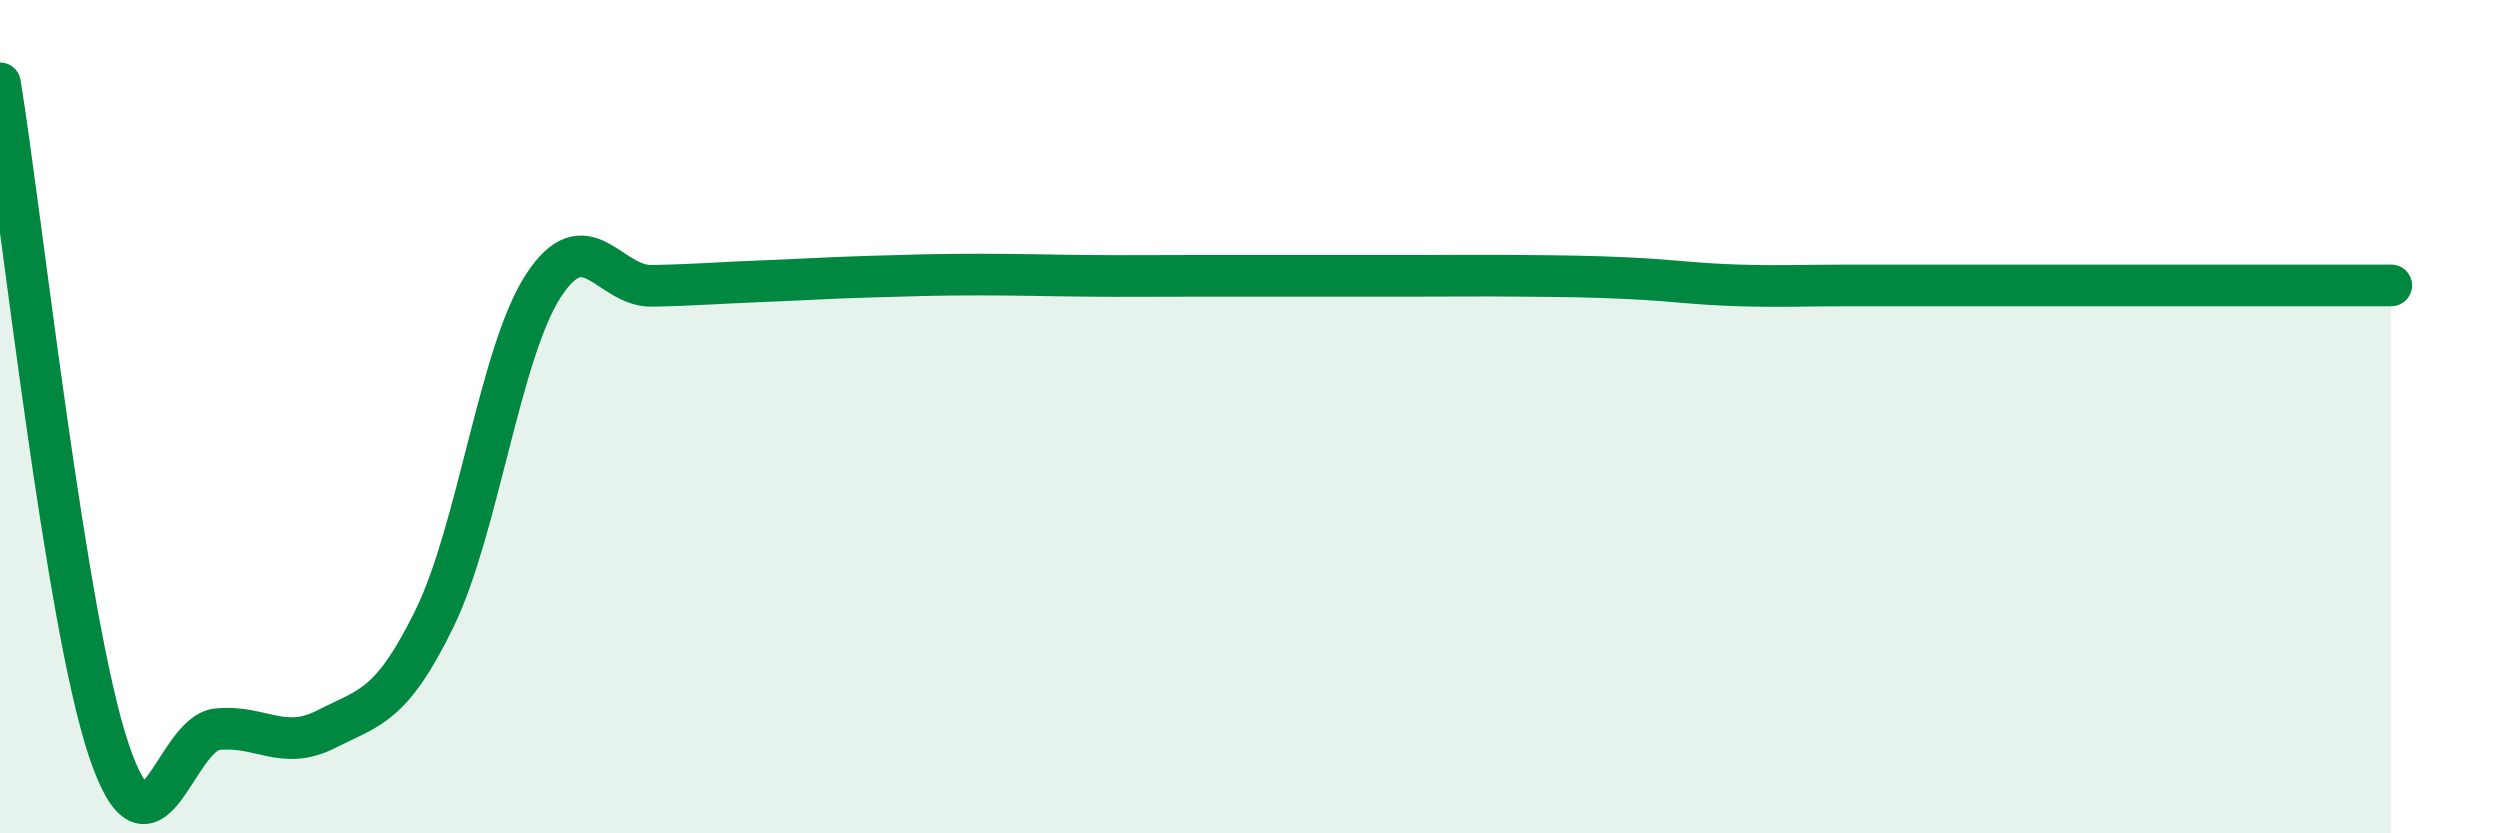 
    <svg width="60" height="20" viewBox="0 0 60 20" xmlns="http://www.w3.org/2000/svg">
      <path
        d="M 0,2 C 0.52,5.2 1.57,14.9 2.61,18 C 3.65,21.1 4.18,17.6 5.22,17.5 C 6.26,17.4 6.79,18.03 7.83,17.5 C 8.87,16.97 9.39,16.97 10.43,14.84 C 11.47,12.71 12,8.46 13.04,6.86 C 14.08,5.26 14.61,6.88 15.65,6.86 C 16.69,6.84 17.22,6.79 18.26,6.75 C 19.3,6.71 19.83,6.67 20.87,6.64 C 21.91,6.61 22.44,6.59 23.48,6.59 C 24.52,6.59 25.05,6.61 26.09,6.62 C 27.13,6.63 27.66,6.62 28.7,6.62 C 29.74,6.62 30.26,6.62 31.3,6.62 C 32.34,6.62 32.87,6.62 33.91,6.62 C 34.95,6.62 35.48,6.61 36.52,6.62 C 37.56,6.63 38.09,6.63 39.13,6.68 C 40.17,6.73 40.7,6.82 41.74,6.85 C 42.78,6.88 43.31,6.85 44.35,6.85 C 45.39,6.85 45.92,6.85 46.96,6.85 C 48,6.85 48.53,6.85 49.57,6.85 C 50.61,6.85 51.13,6.85 52.17,6.85 C 53.21,6.85 53.74,6.85 54.78,6.85 C 55.82,6.85 56.87,6.85 57.39,6.85L57.39 20L0 20Z"
        fill="#008740"
        opacity="0.1"
        stroke-linecap="round"
        stroke-linejoin="round"
      />
      <path
        d="M 0,2 C 0.52,5.2 1.57,14.9 2.61,18 C 3.65,21.1 4.18,17.6 5.22,17.5 C 6.26,17.4 6.79,18.03 7.83,17.5 C 8.87,16.97 9.39,16.97 10.43,14.84 C 11.47,12.71 12,8.46 13.04,6.86 C 14.08,5.26 14.61,6.88 15.65,6.86 C 16.69,6.84 17.22,6.79 18.26,6.75 C 19.3,6.71 19.83,6.67 20.87,6.64 C 21.91,6.61 22.44,6.59 23.48,6.59 C 24.52,6.59 25.05,6.61 26.09,6.62 C 27.13,6.63 27.66,6.62 28.7,6.62 C 29.74,6.62 30.26,6.62 31.3,6.62 C 32.34,6.62 32.87,6.62 33.91,6.62 C 34.95,6.62 35.48,6.61 36.52,6.62 C 37.56,6.63 38.09,6.63 39.13,6.68 C 40.17,6.73 40.7,6.82 41.74,6.85 C 42.78,6.88 43.31,6.85 44.35,6.85 C 45.39,6.85 45.92,6.85 46.96,6.85 C 48,6.85 48.53,6.85 49.57,6.85 C 50.61,6.85 51.13,6.85 52.17,6.85 C 53.21,6.85 53.74,6.85 54.78,6.85 C 55.82,6.85 56.87,6.85 57.39,6.85"
        stroke="#008740"
        stroke-width="1"
        fill="none"
        stroke-linecap="round"
        stroke-linejoin="round"
      />
    </svg>
  